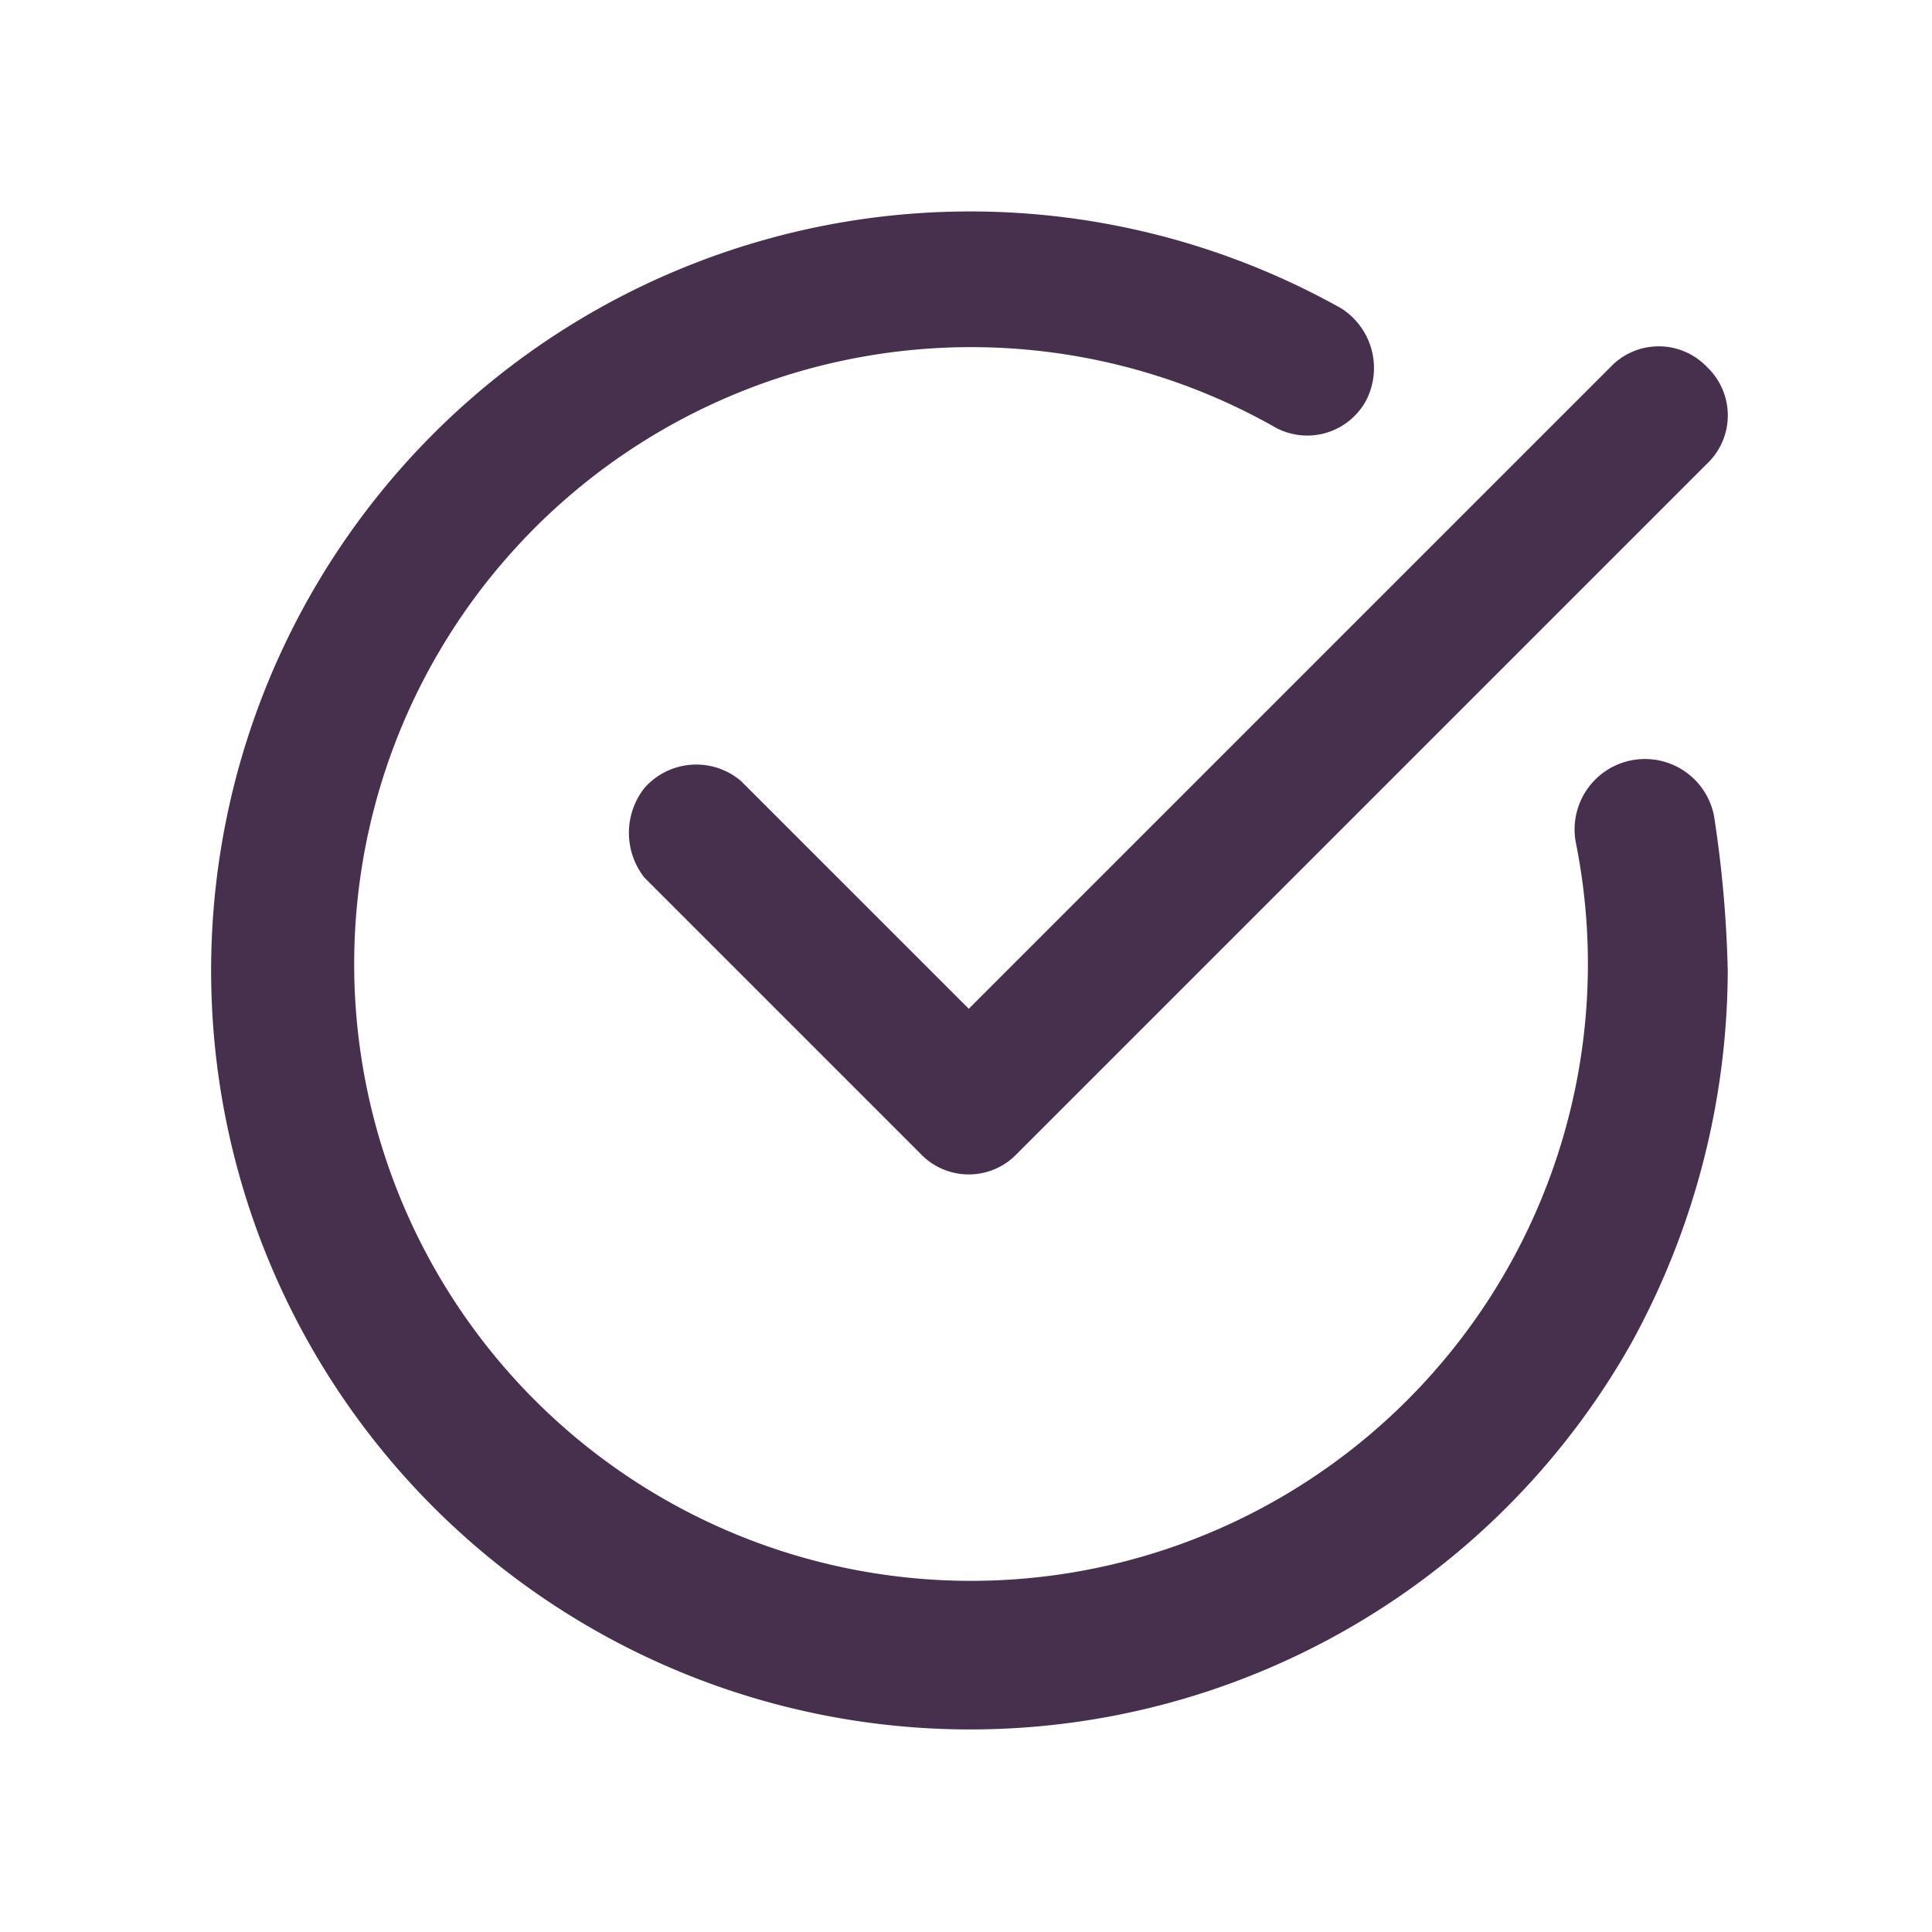 <svg xmlns="http://www.w3.org/2000/svg" width="56" height="56" viewBox="0 0 56 56"><defs><style>.cls-1{fill:#47304d;}</style></defs><g id="Industries"><g id="Retail"><g id="_2-3" data-name="2"><g id="Streamline_new_account_creation_copy" data-name="Streamline new account creation copy"><path class="cls-1" d="M49.48,10.64a1.93,1.93,0,0,0-2.8,0l-18.6,18.6-6.6-6.6a2,2,0,0,0-2.8.2,2.1,2.1,0,0,0,0,2.6l8,8a1.93,1.93,0,0,0,2.8,0l20-20A1.93,1.93,0,0,0,49.48,10.64Z"/><path class="cls-1" d="M49.68,23.64a2,2,0,1,0-4,.8,17.88,17.88,0,1,1-8.8-12.1,1.94,1.94,0,0,0,2.7-.7,2.05,2.05,0,0,0-.7-2.7,22,22,0,1,0,8.4,30,22.56,22.56,0,0,0,2.8-10.8A34.19,34.19,0,0,0,49.68,23.64Z"/></g></g></g></g></svg>